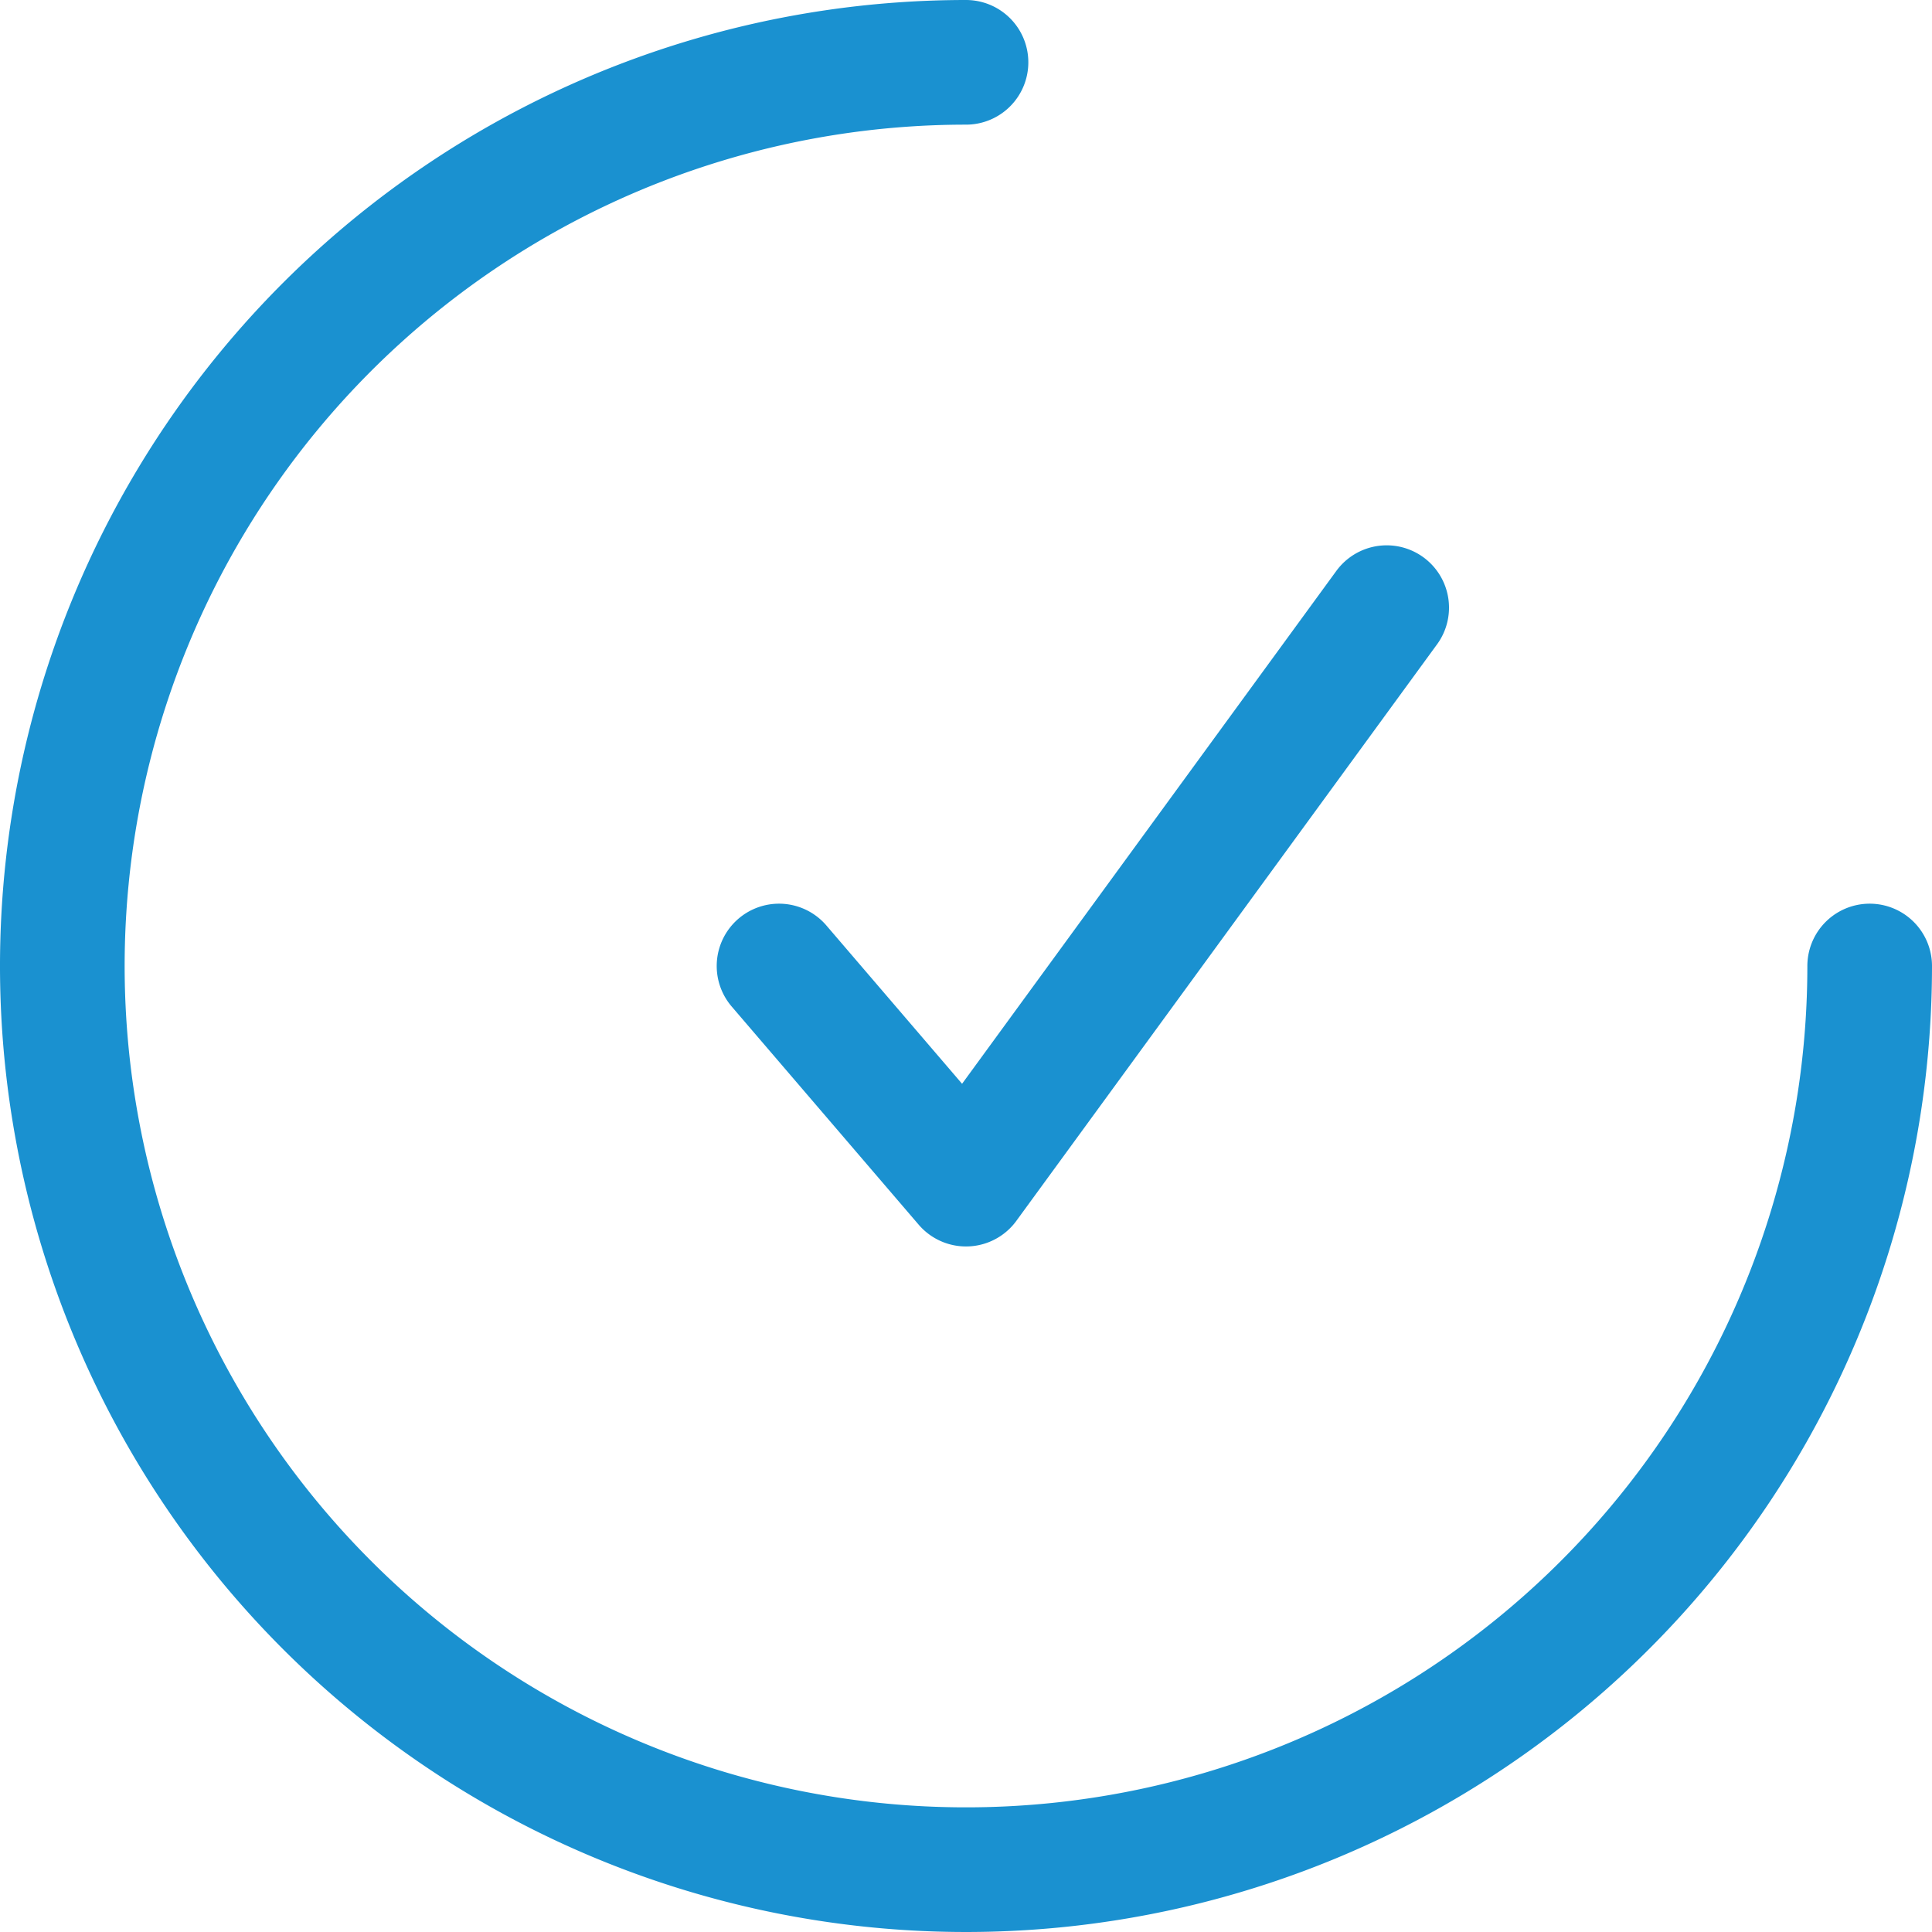 <svg xmlns="http://www.w3.org/2000/svg" xmlns:xlink="http://www.w3.org/1999/xlink" width="62" height="62" viewBox="0 0 62 62"><defs><style>.a{fill:none;stroke-linecap:round;stroke-linejoin:round;stroke-width:4px;stroke:url(#a);}</style><linearGradient id="a" x1="9.08" y1="52.92" x2="46.91" y2="15.09" gradientUnits="userSpaceOnUse"><stop offset="0.26" stop-color="#1a91d0"/><stop offset="1" stop-color="#1a91d0"/></linearGradient></defs><title>ok</title><path class="a" d="M60,31A29,29,0,1,1,31,2M25,31l6,7L44.5,19.5"/></svg>